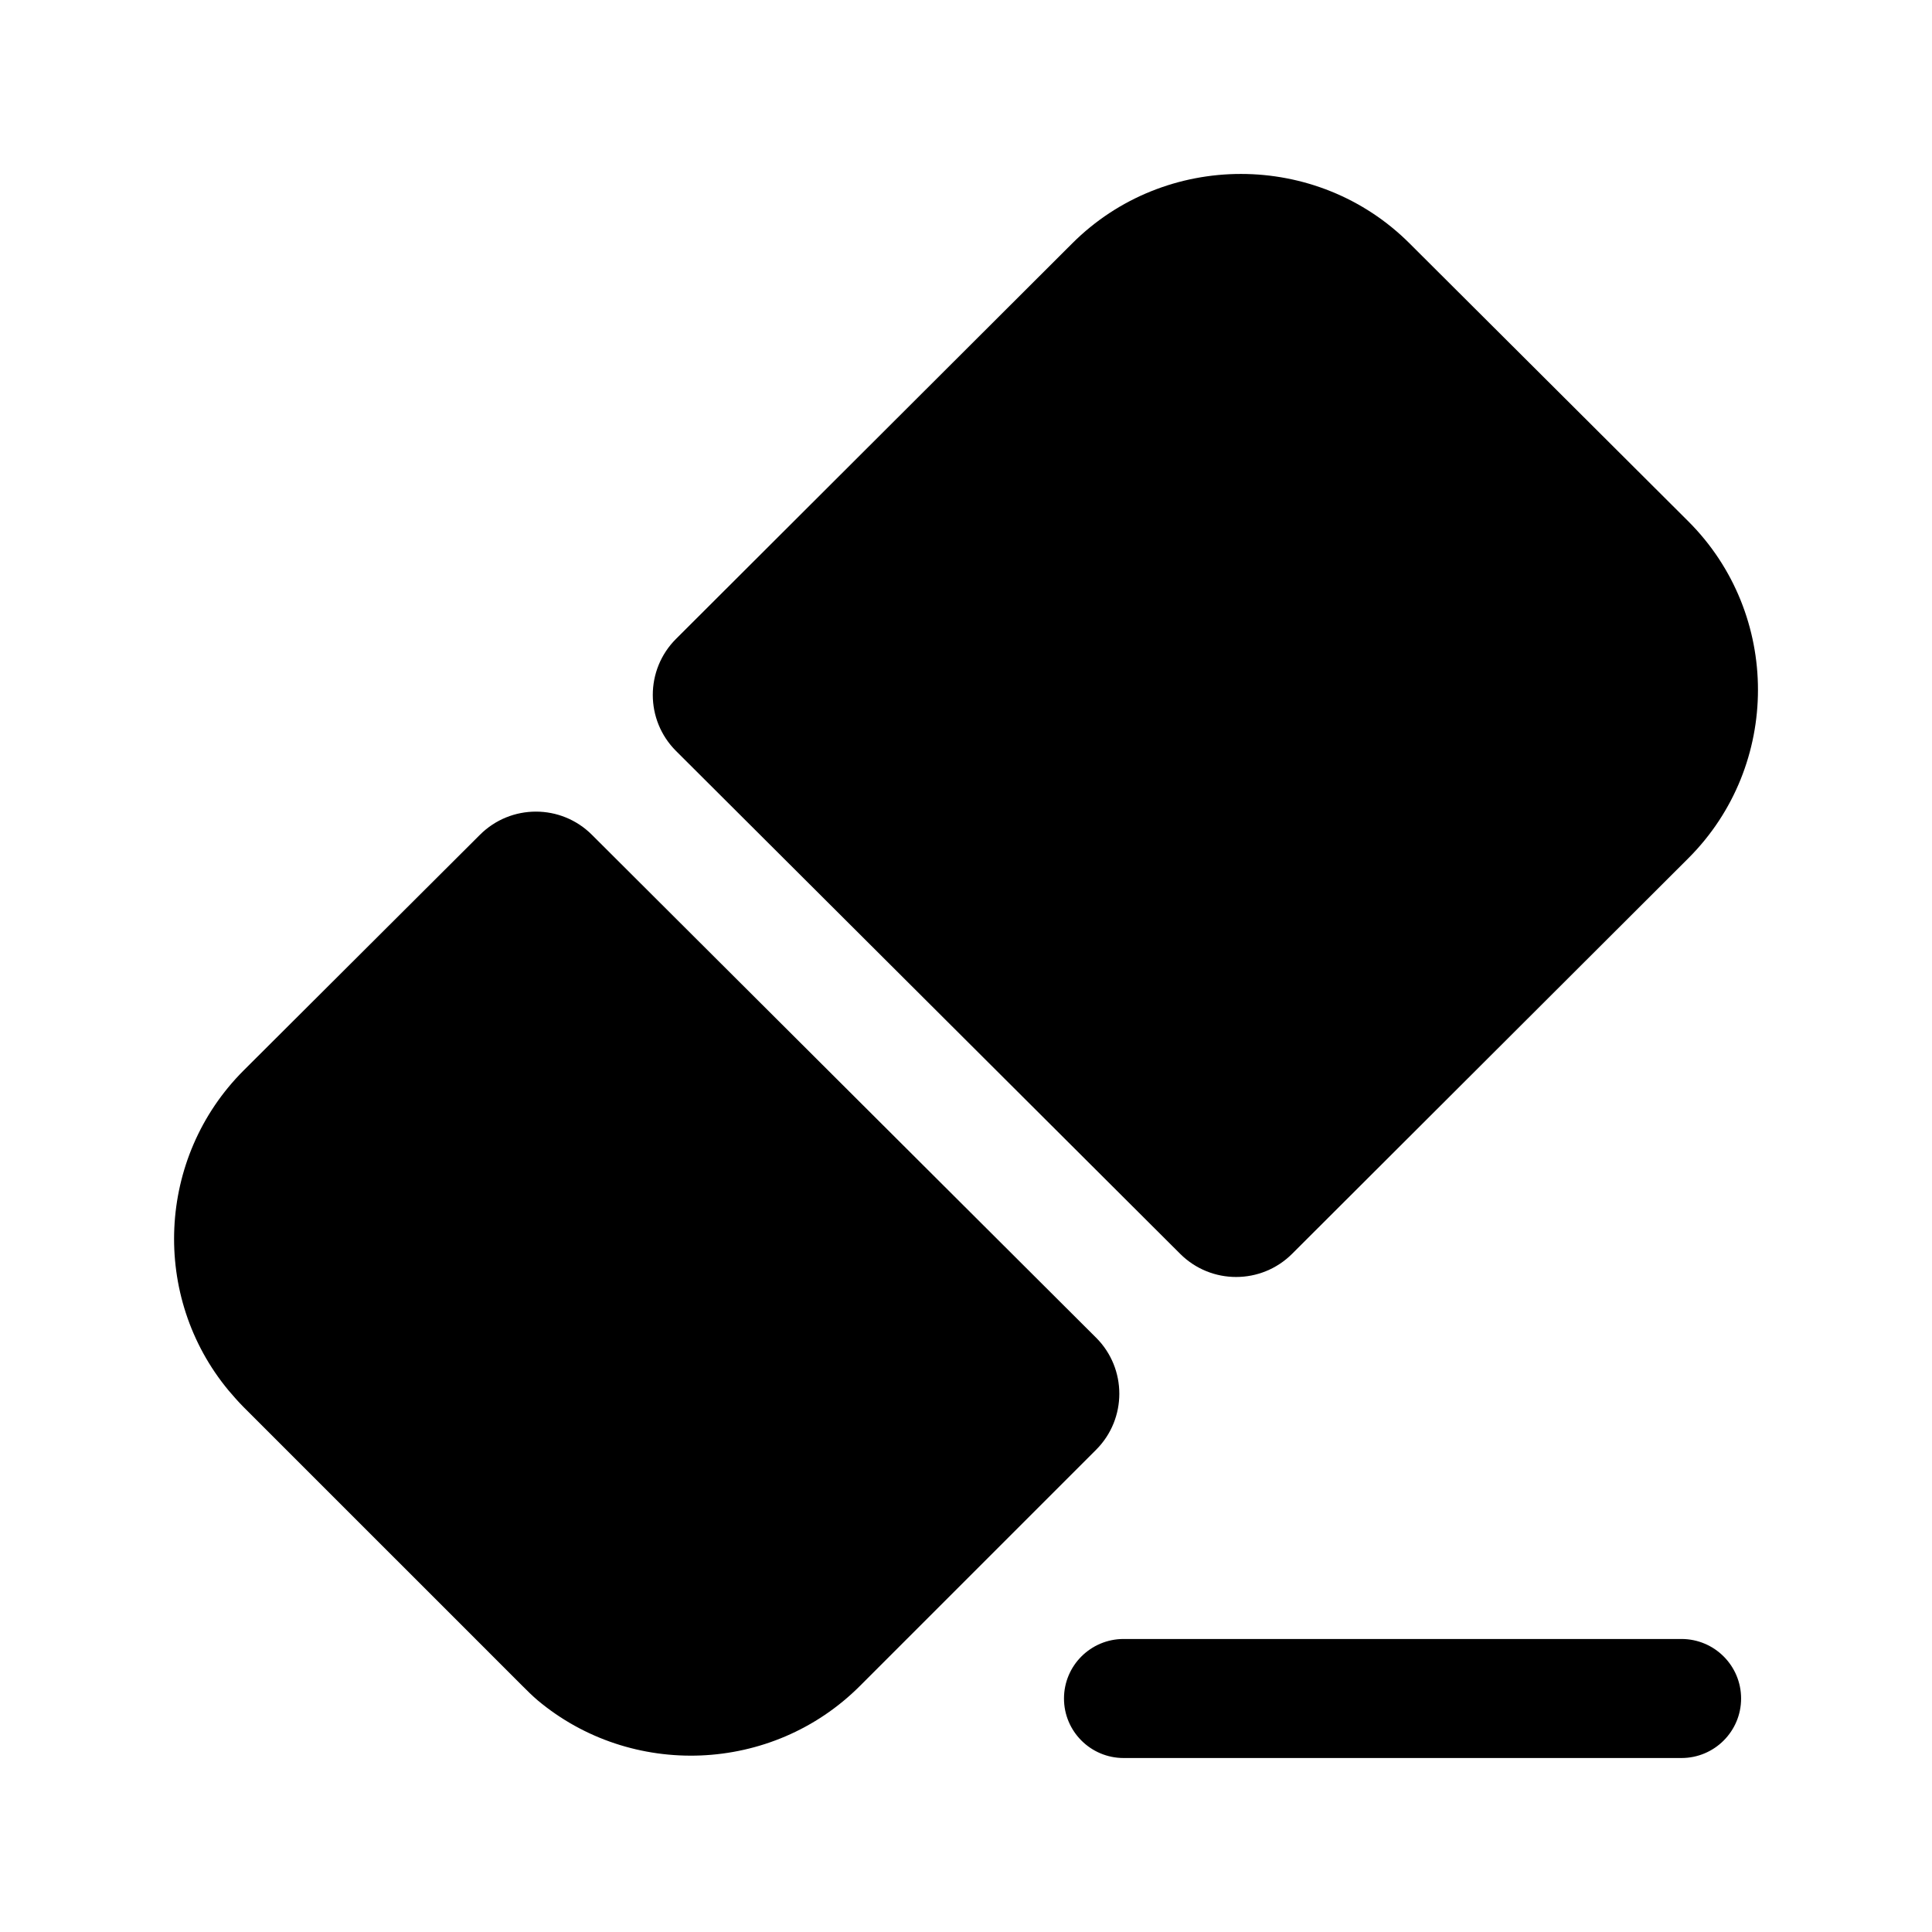 <?xml version="1.0" encoding="UTF-8"?>
<!-- Uploaded to: SVG Repo, www.svgrepo.com, Generator: SVG Repo Mixer Tools -->
<svg fill="#000000" width="800px" height="800px" version="1.1" viewBox="144 144 512 512" xmlns="http://www.w3.org/2000/svg">
 <path d="m605.41 594.12c0 8.707-7.078 15.773-15.801 15.773h-147.84c-8.723 0-15.801-7.066-15.801-15.773 0-8.707 7.078-15.773 15.801-15.773h147.84c8.723 0 15.801 7.066 15.801 15.773zm-170.95-95.633-133.61-133.27c-8.191-8.172-21.453-8.172-29.648 0l-62.637 62.465c-23.09 23.09-24.559 60.035-3.988 84.809 1.258 1.469 2.519 2.938 3.988 4.41l18.055 18.055 37.578 37.574 18.262 18.266c1.258 1.258 2.519 2.519 3.988 3.777 24.77 20.781 62.137 19.523 85.438-3.777l62.598-62.598c8.203-8.211 8.195-21.52-0.02-29.711zm22.305-22.203c8.195 8.176 21.461 8.172 29.656-0.008l105.04-104.86c24.559-24.562 24.559-64.656 0-89.215l-73.898-73.684c-24.559-24.559-64.863-24.559-89.426 0l-104.98 104.79c-8.215 8.203-8.215 21.52 0.008 29.719z"/>
</svg>